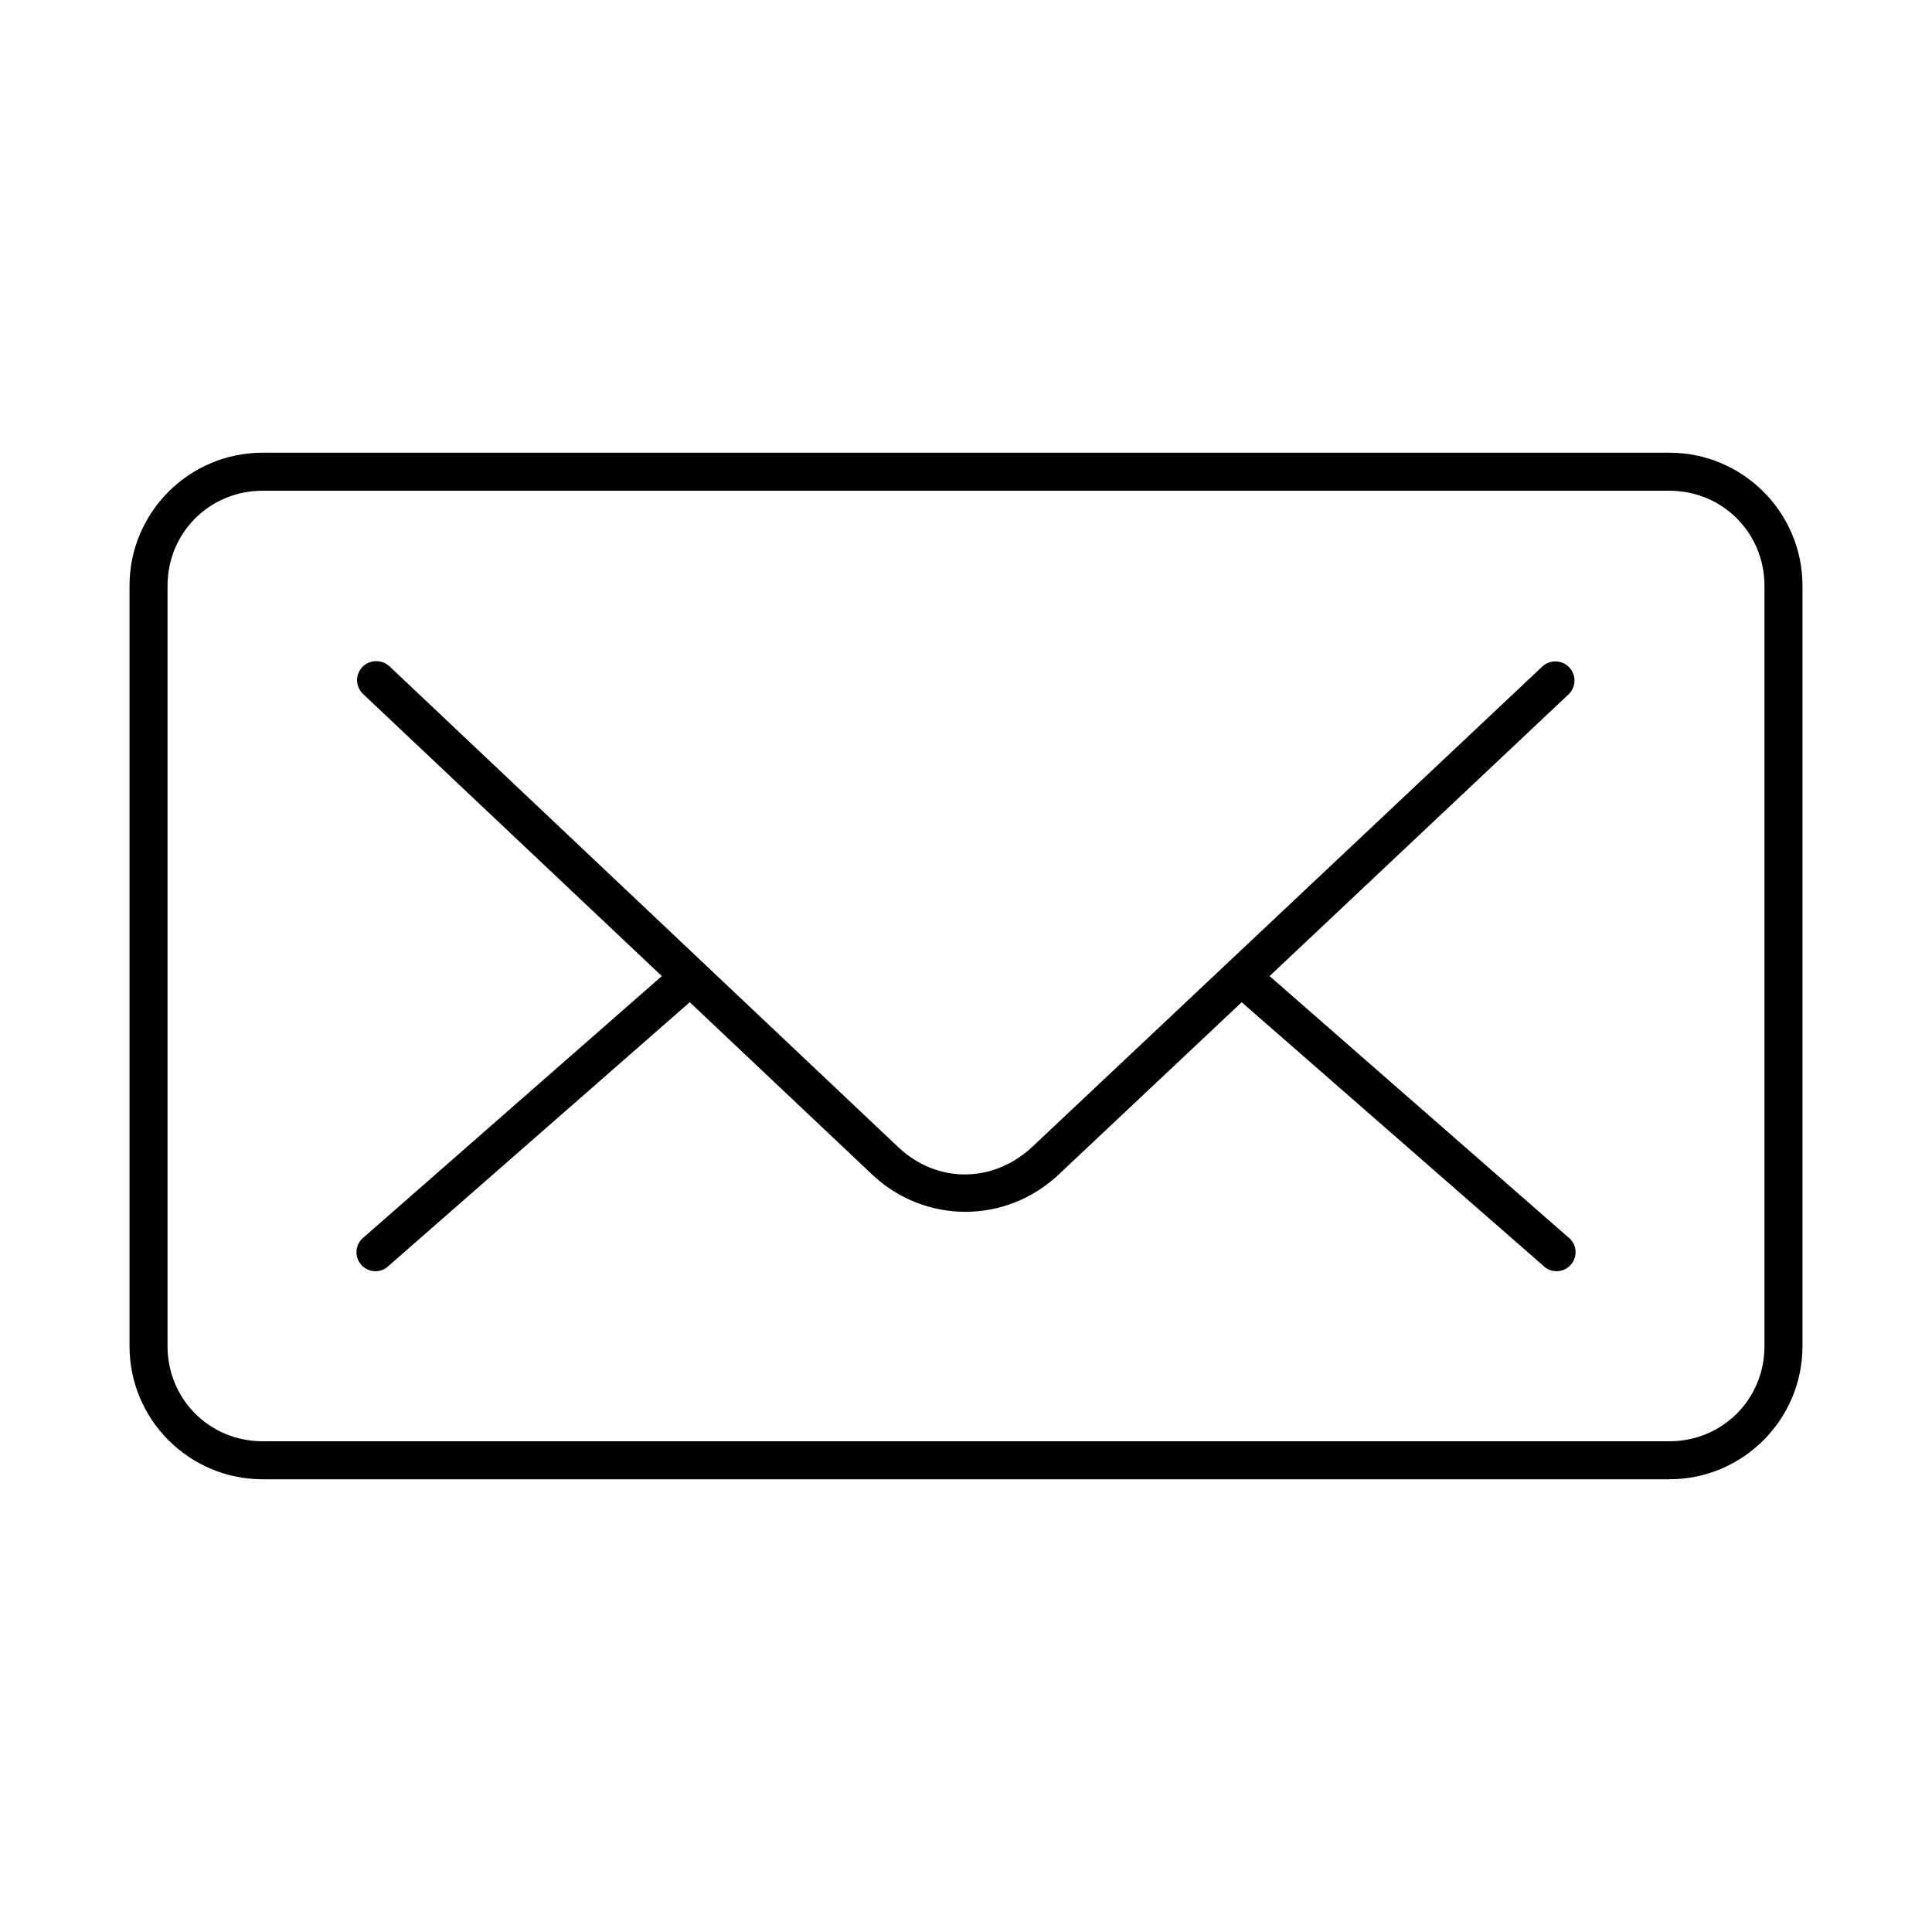 <?xml version="1.0" encoding="UTF-8"?>
<!-- Uploaded to: ICON Repo, www.svgrepo.com, Generator: ICON Repo Mixer Tools -->
<svg fill="#000000" width="800px" height="800px" version="1.1" viewBox="144 144 512 512" xmlns="http://www.w3.org/2000/svg">
 <path d="m213.59 263.97c-19.449 0-35.266 15.816-35.266 35.266v201.52c0 19.449 15.816 35.266 35.266 35.266h372.82c19.449 0 35.266-15.816 35.266-35.266v-201.52c0-19.449-15.816-35.266-35.266-35.266zm0 10.078h372.82c14.043 0 25.191 11.148 25.191 25.191v201.52c0 14.043-11.148 25.191-25.191 25.191h-372.82c-14.043 0-25.191-11.148-25.191-25.191v-201.52c0-14.043 11.148-25.191 25.191-25.191zm29.598 45.184c-2.004 0.188-3.707 1.555-4.324 3.473-0.613 1.918-0.027 4.019 1.492 5.344l79.035 74.625-78.879 69.117c-1.137 0.836-1.867 2.109-2.019 3.508-0.156 1.402 0.285 2.805 1.215 3.867 0.93 1.059 2.258 1.684 3.668 1.719 1.41 0.035 2.769-0.523 3.75-1.539l79.664-69.746 48.336 45.66c13.969 13.188 35.457 13.164 49.438 0l48.492-45.66 79.824 69.746h-0.004c0.977 1.016 2.336 1.574 3.746 1.539 1.41-0.035 2.738-0.66 3.668-1.719 0.93-1.062 1.371-2.465 1.219-3.867-0.152-1.398-0.887-2.672-2.023-3.508l-79.035-69.117 79.191-74.625 0.004-0.004c0.98-0.918 1.559-2.188 1.602-3.531 0.043-1.344-0.445-2.648-1.367-3.633-0.918-0.98-2.188-1.555-3.531-1.602-1.344-0.043-2.652 0.449-3.633 1.367l-135.08 127.21c-10.332 9.73-25.266 9.895-35.582 0.156l-134.77-127.37c-0.969-0.938-2.273-1.449-3.621-1.418-0.156-0.008-0.316-0.008-0.473 0z"/>
</svg>
